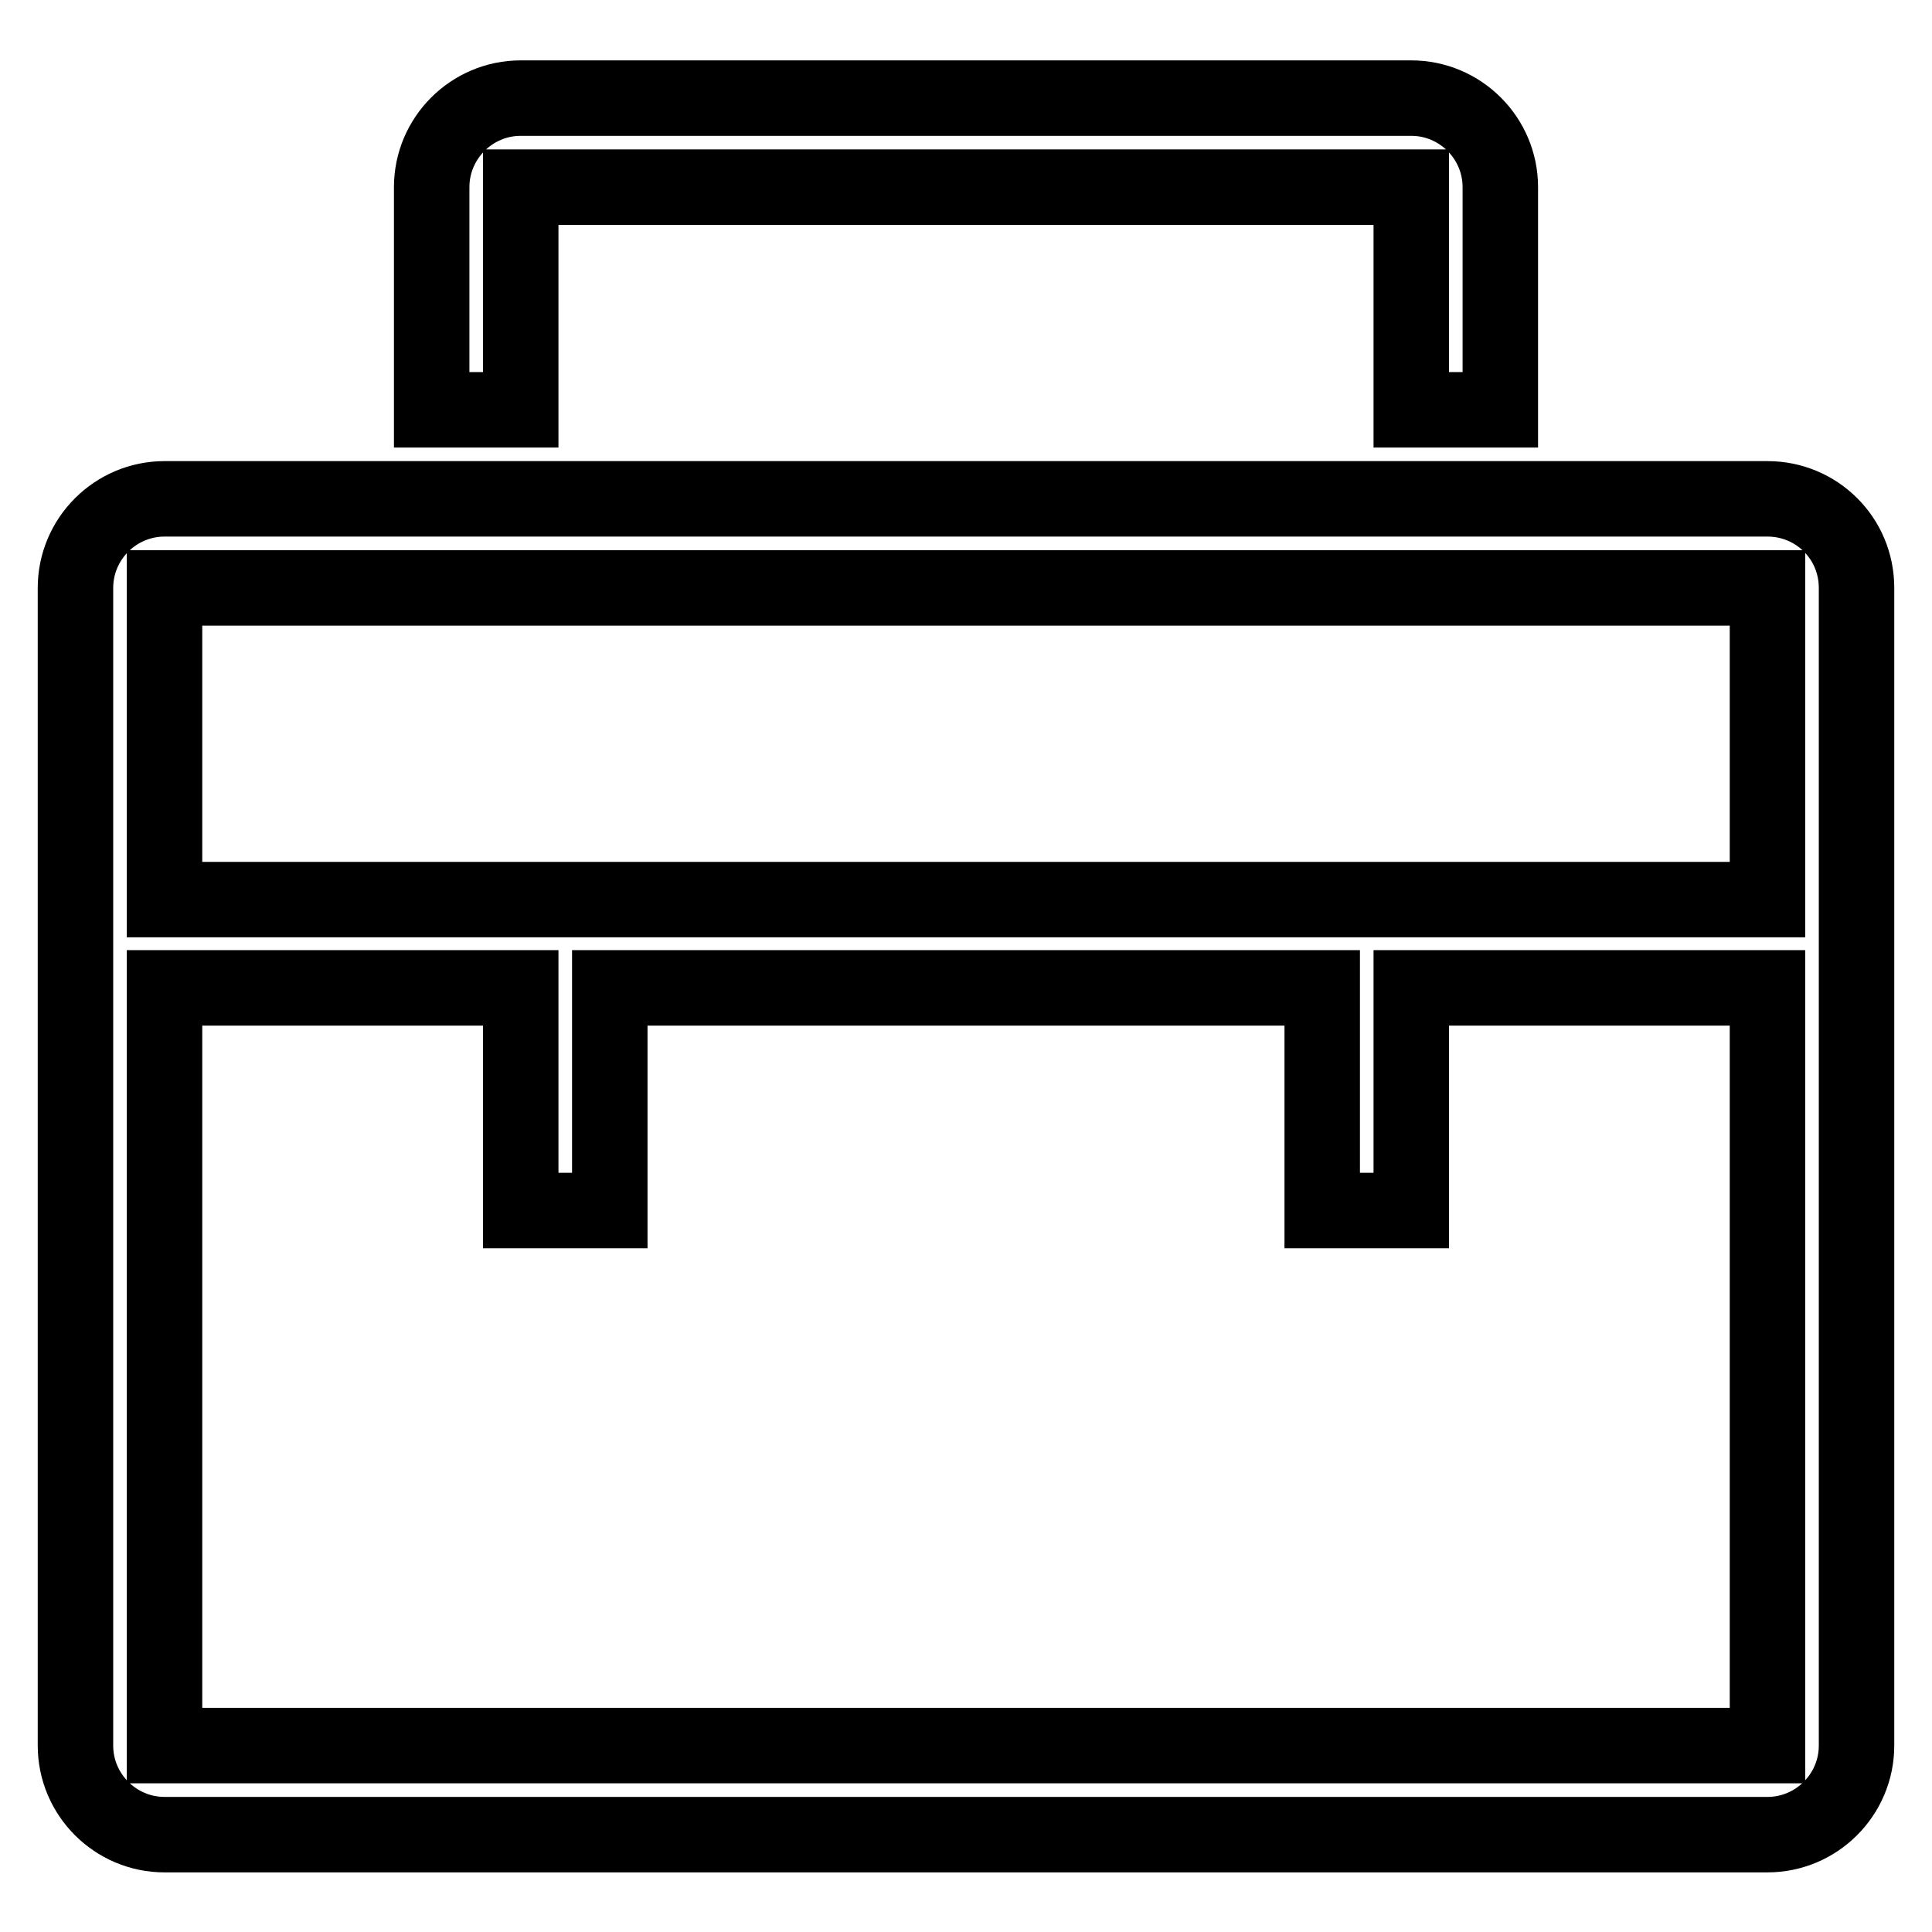 <?xml version="1.0" encoding="utf-8"?>
<!-- Svg Vector Icons : http://www.onlinewebfonts.com/icon -->
<!DOCTYPE svg PUBLIC "-//W3C//DTD SVG 1.1//EN" "http://www.w3.org/Graphics/SVG/1.1/DTD/svg11.dtd">
<svg version="1.1" xmlns="http://www.w3.org/2000/svg" xmlns:xlink="http://www.w3.org/1999/xlink" x="0px" y="0px" viewBox="0 0 256 256" enable-background="new 0 0 256 256" xml:space="preserve">
<g> <path stroke-width="10" fill-opacity="0" stroke="#000000"  d="M234.2,66.1H21.8c-6.5,0-11.8,5.3-11.8,11.8v153.4c0,6.5,5.3,11.8,11.8,11.8l0,0h212.4 c6.5,0,11.8-5.3,11.8-11.8l0,0V77.9C246,71.3,240.7,66.1,234.2,66.1L234.2,66.1z M234.2,231.3H21.8V130.9H69v29.5h11.8v-29.5h94.4 v29.5H187v-29.5h47.2V231.3z M234.2,119.2H21.8V77.9h212.4V119.2z M69,24.8h118v29.5h11.8V24.8c0-6.5-5.3-11.8-11.8-11.8l0,0H69 c-6.5,0-11.8,5.3-11.8,11.8l0,0v29.5H69V24.8z"/></g>
</svg>